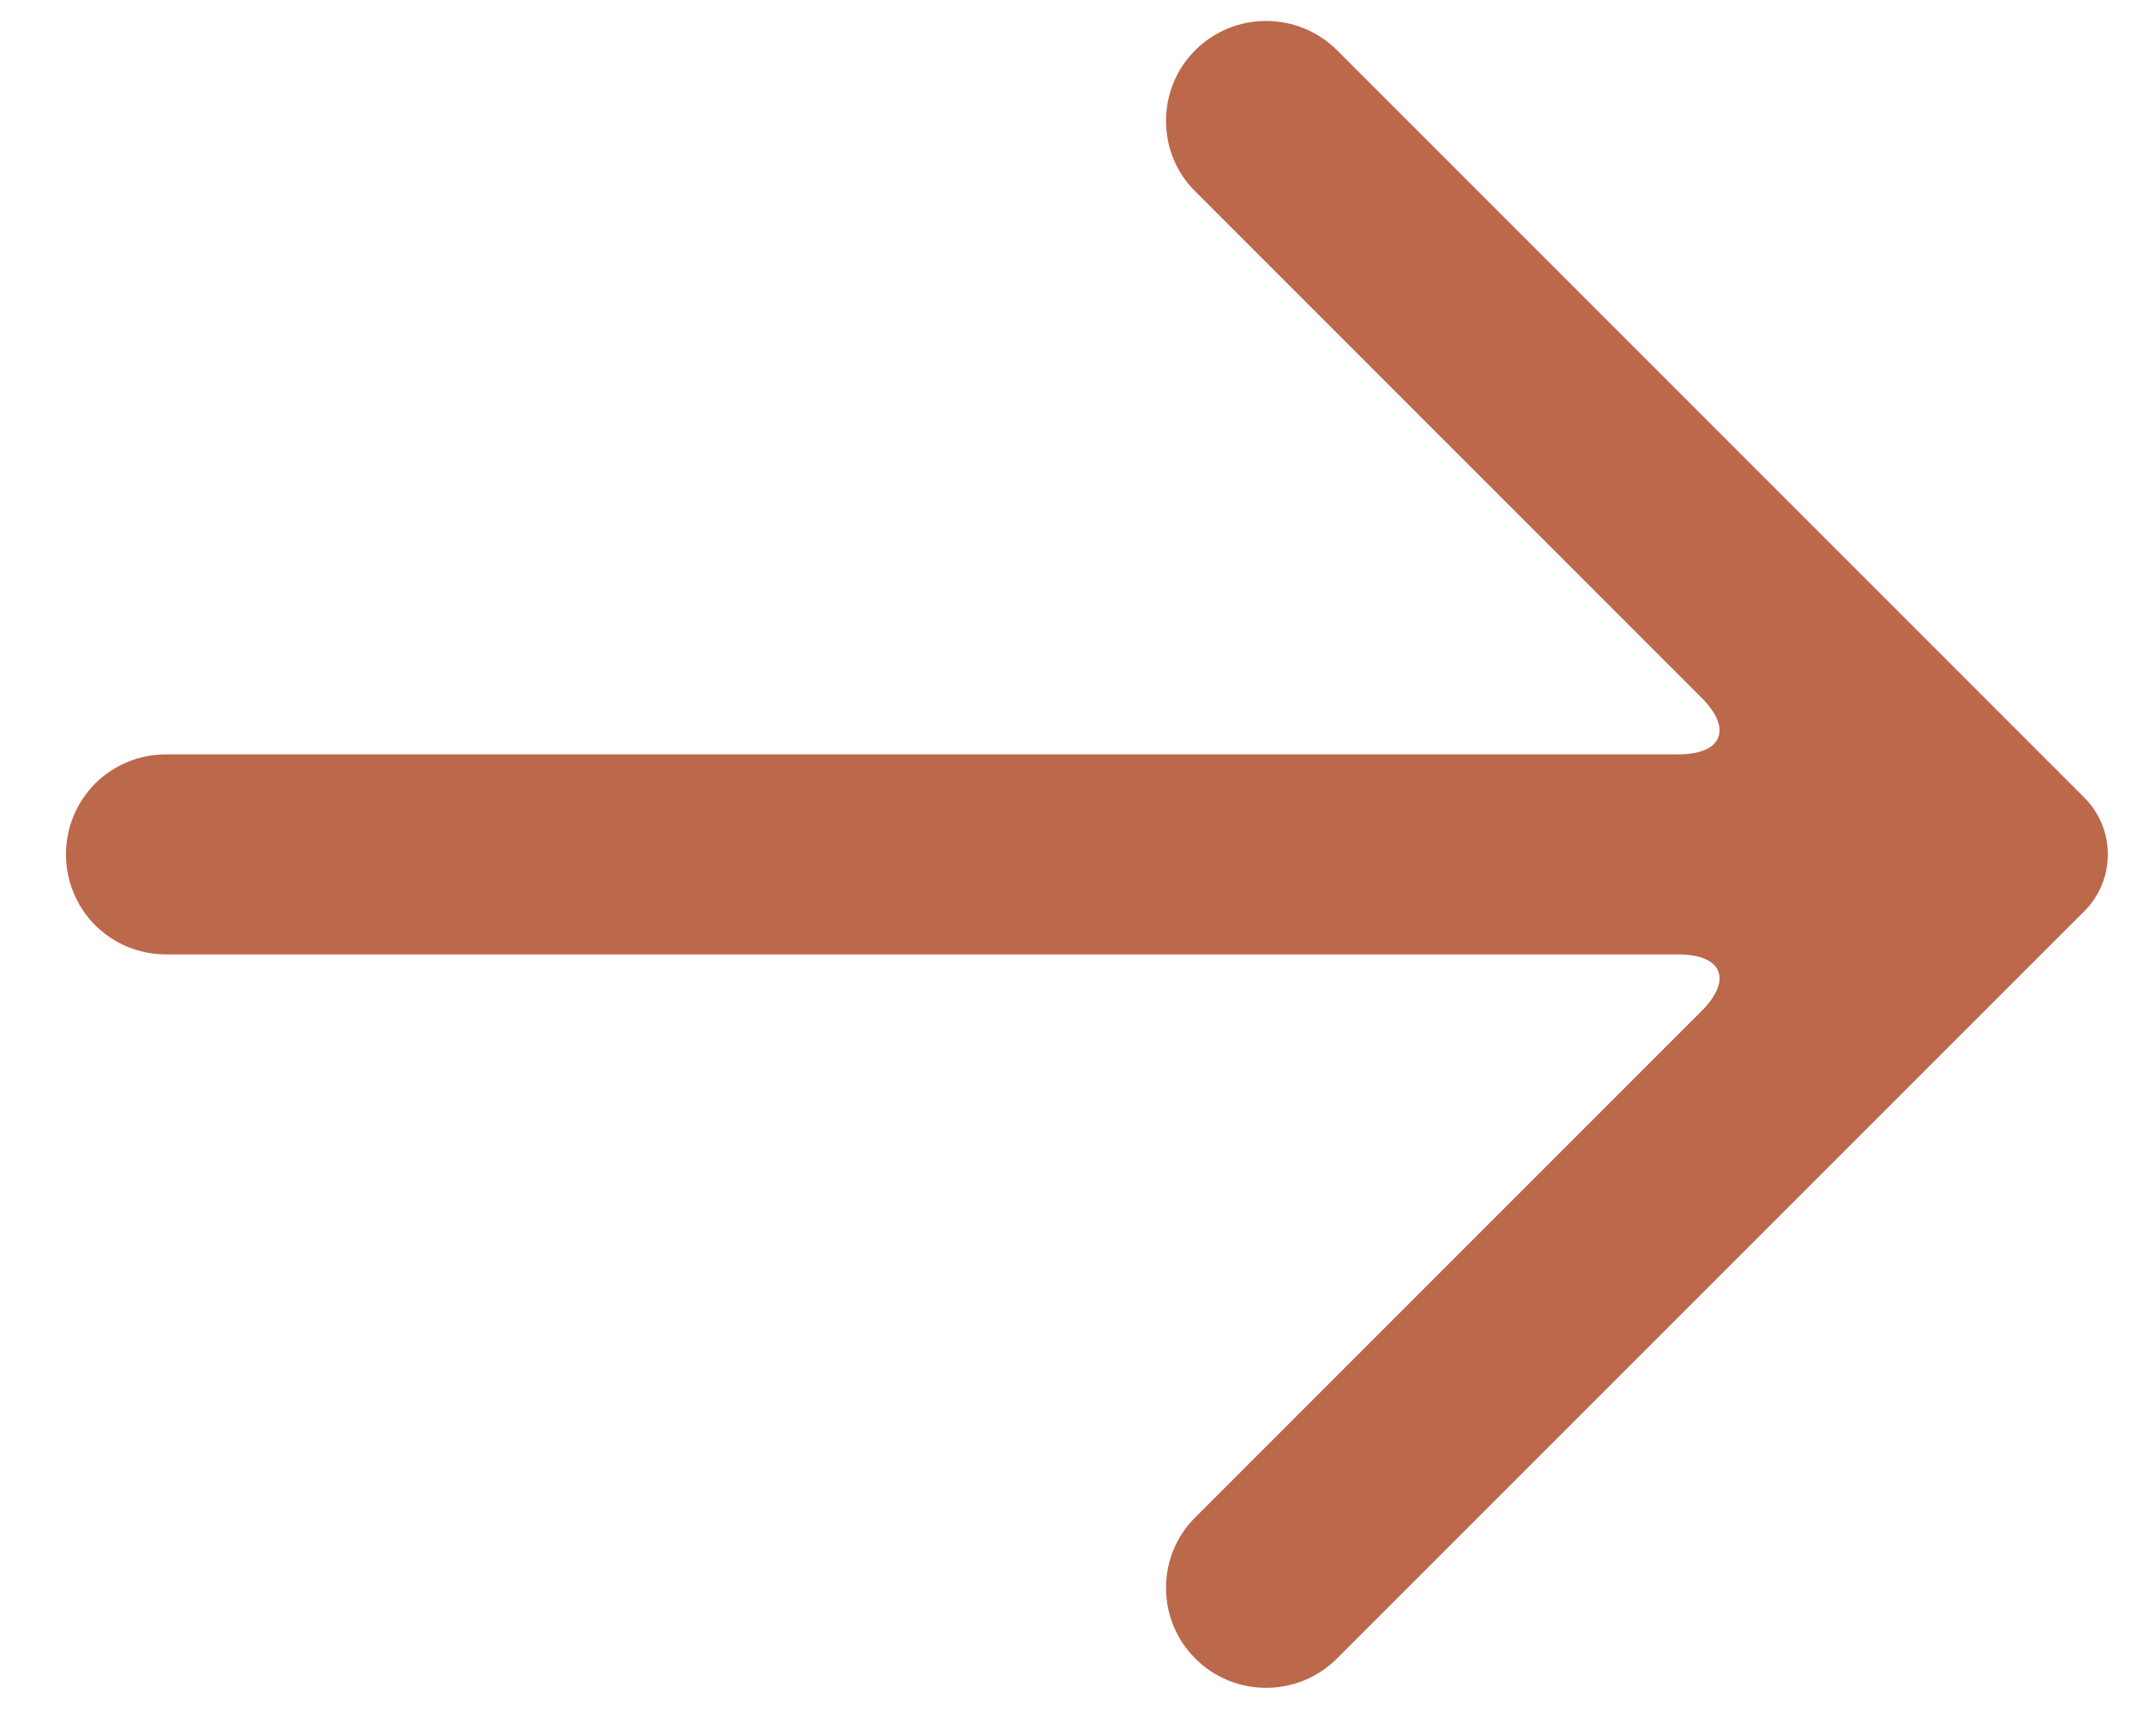 <?xml version="1.0" encoding="UTF-8"?>
<svg width="21px" height="17px" viewBox="0 0 21 17" version="1.1" xmlns="http://www.w3.org/2000/svg" xmlns:xlink="http://www.w3.org/1999/xlink">
    <title>37A33EE5-74A4-49A8-871C-CEDF0E8870DA</title>
    <g id="V2" stroke="none" stroke-width="1" fill="none" fill-rule="evenodd">
        <g id="Homev3" transform="translate(-1291, -7546)" fill="#BC684B">
            <g id="blog" transform="translate(0, 7444)">
                <g id="btn" transform="translate(1144, 99)">
                    <path d="M158.626,5.576 L158.626,20.388 C158.626,20.646 158.524,20.897 158.34,21.081 C158.156,21.265 157.905,21.367 157.646,21.367 C157.388,21.367 157.137,21.265 156.953,21.081 C156.769,20.897 156.667,20.646 156.667,20.388 L156.667,5.576 C156.667,5.143 156.418,5.041 156.113,5.346 L151.154,10.305 C150.973,10.49 150.723,10.592 150.464,10.592 C150.201,10.592 149.955,10.49 149.77,10.305 C149.586,10.121 149.484,9.871 149.484,9.612 C149.484,9.353 149.586,9.103 149.77,8.918 L157.092,1.596 C157.398,1.291 157.895,1.291 158.201,1.596 L165.522,8.918 C165.707,9.103 165.809,9.353 165.809,9.612 C165.809,9.871 165.707,10.121 165.522,10.305 C165.338,10.49 165.091,10.592 164.829,10.592 C164.57,10.592 164.32,10.49 164.139,10.305 L159.18,5.346 C158.874,5.041 158.626,5.143 158.626,5.576" id="Fill-1" transform="translate(157.646, 11.367) rotate(-270) translate(-157.646, -11.367) "></path>
                </g>
            </g>
        </g>
    </g>
</svg>